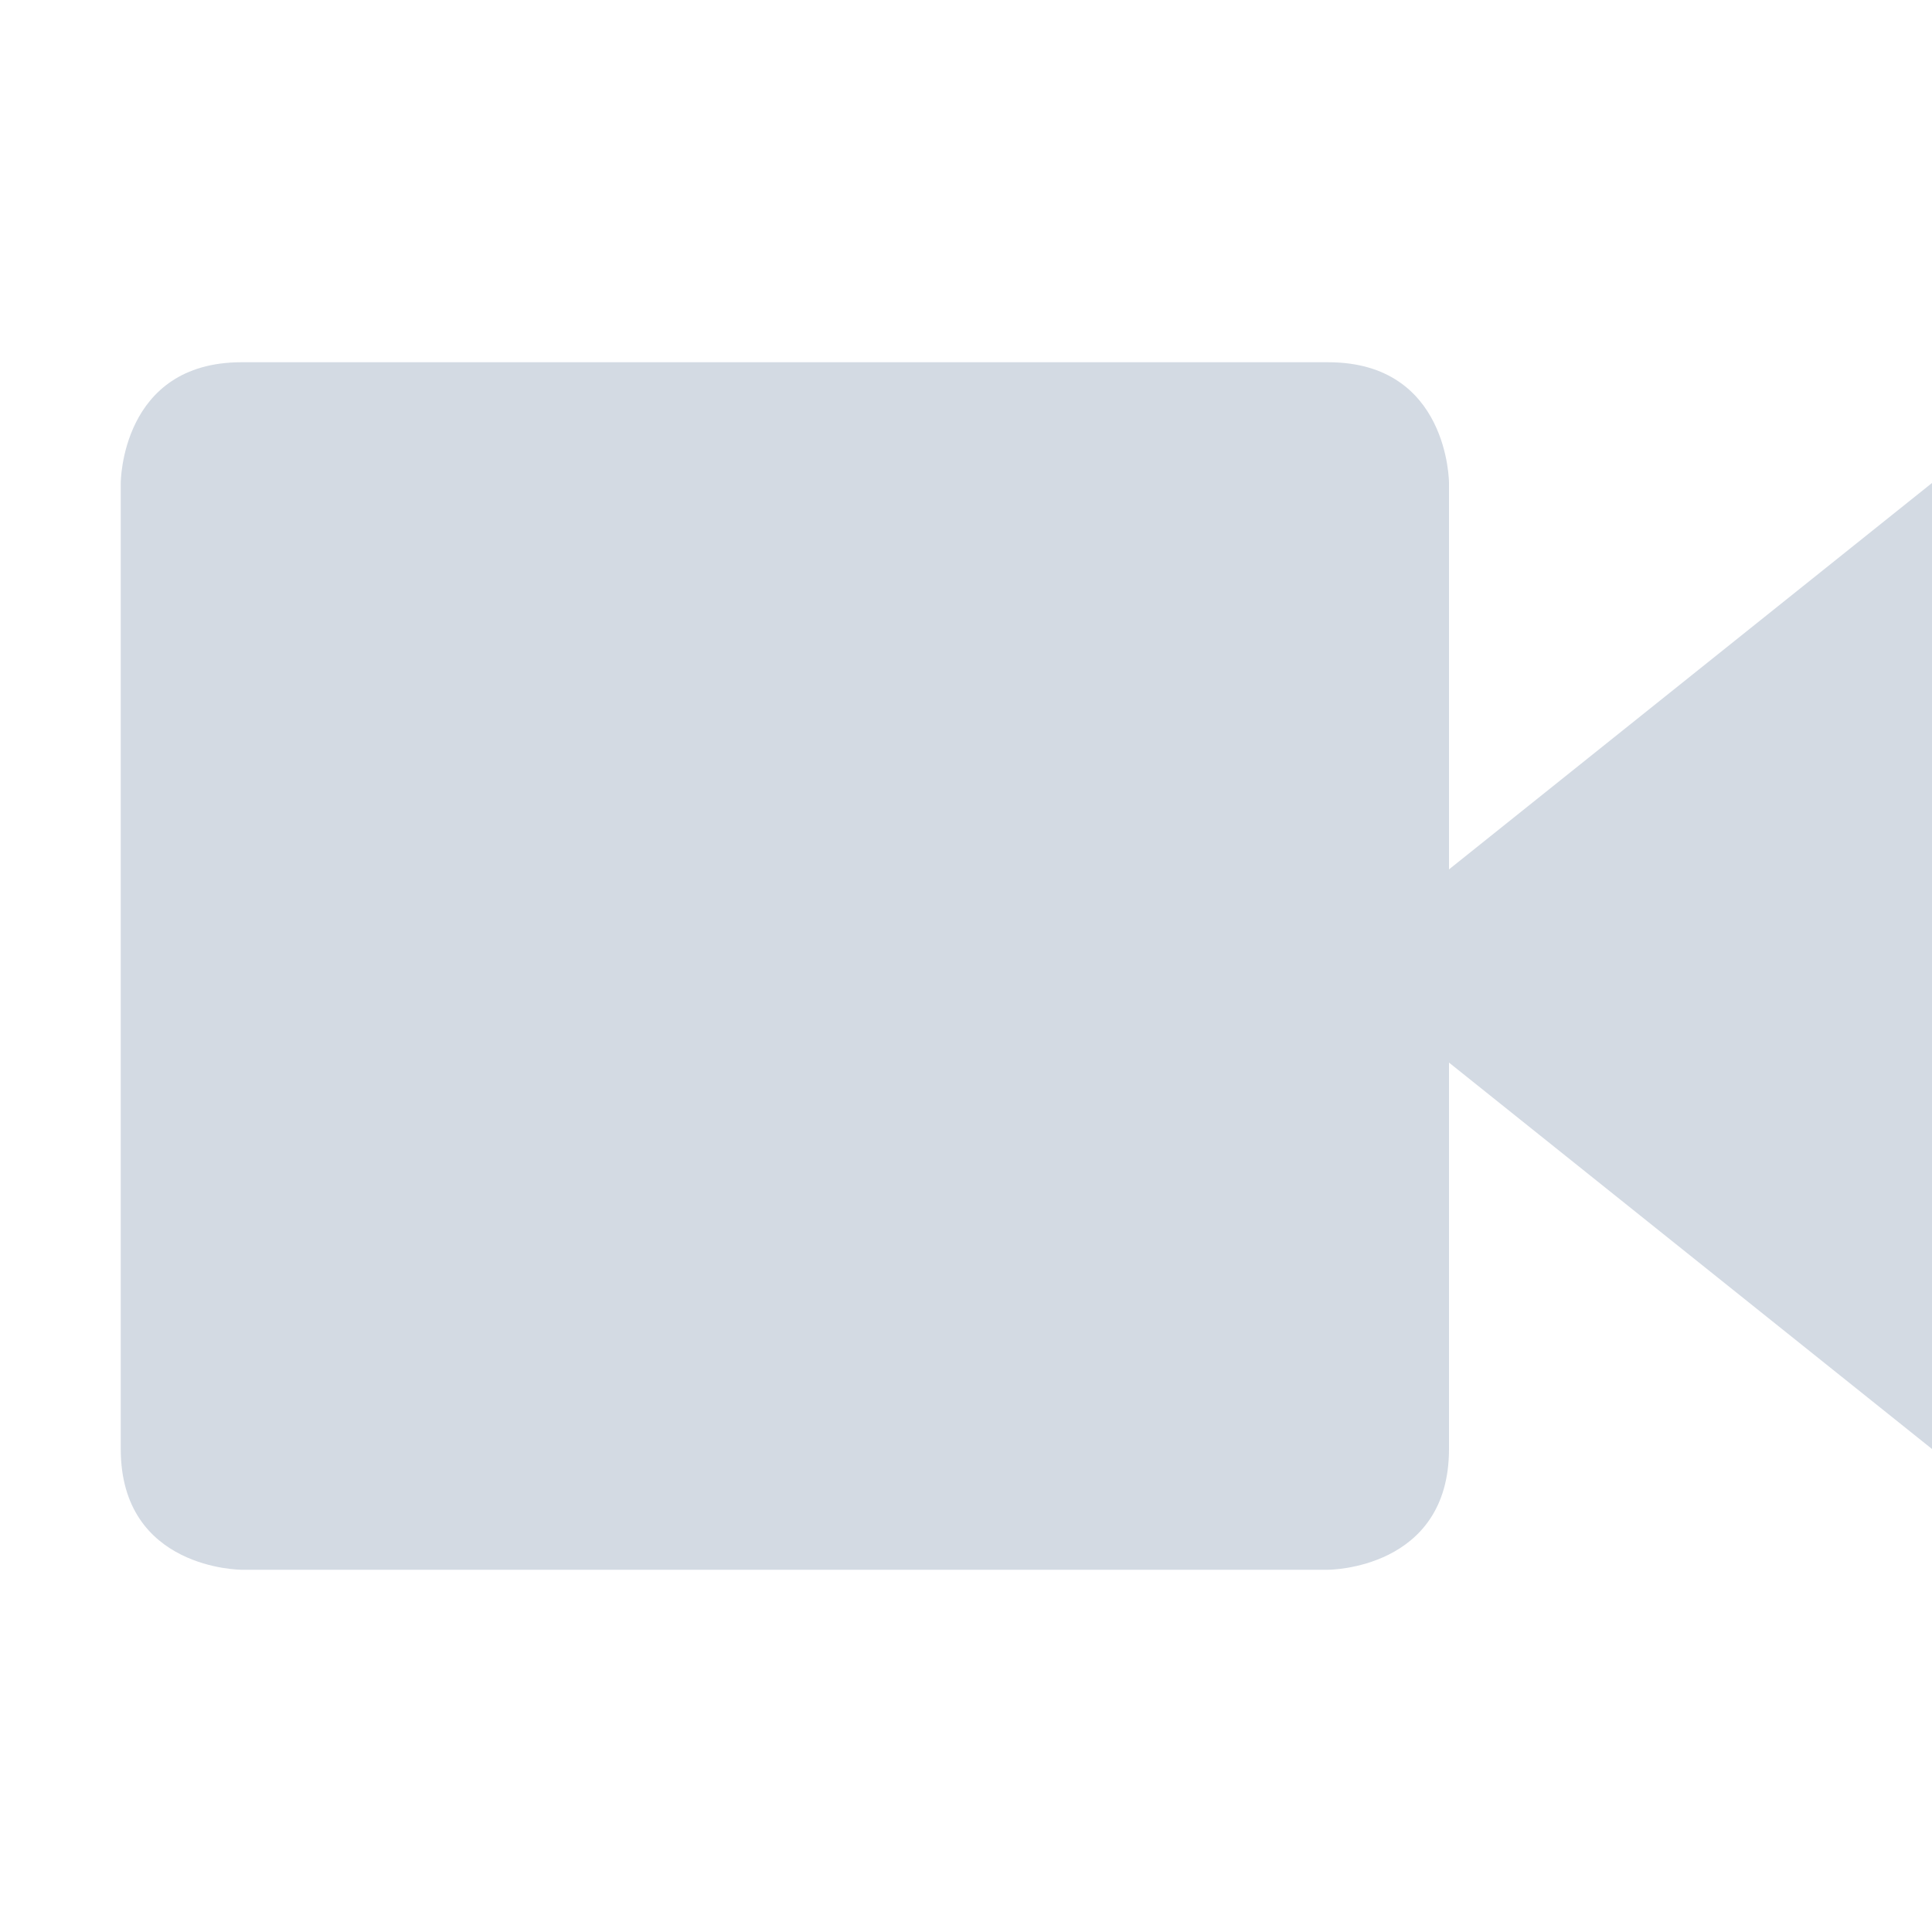 <svg xmlns="http://www.w3.org/2000/svg" width="16" height="16" version="1.1">
 <path style="fill:#d3dae3" d="M 2,3 H 11 C 12,3 12,4 12,4 V 12 C 12,13 11,13 11,13 H 2 C 2,13 1,13 1,12 V 4 C 1,4 1,3 2,3 Z M 16,4 V 12 L 11,8 Z"/>
</svg>
